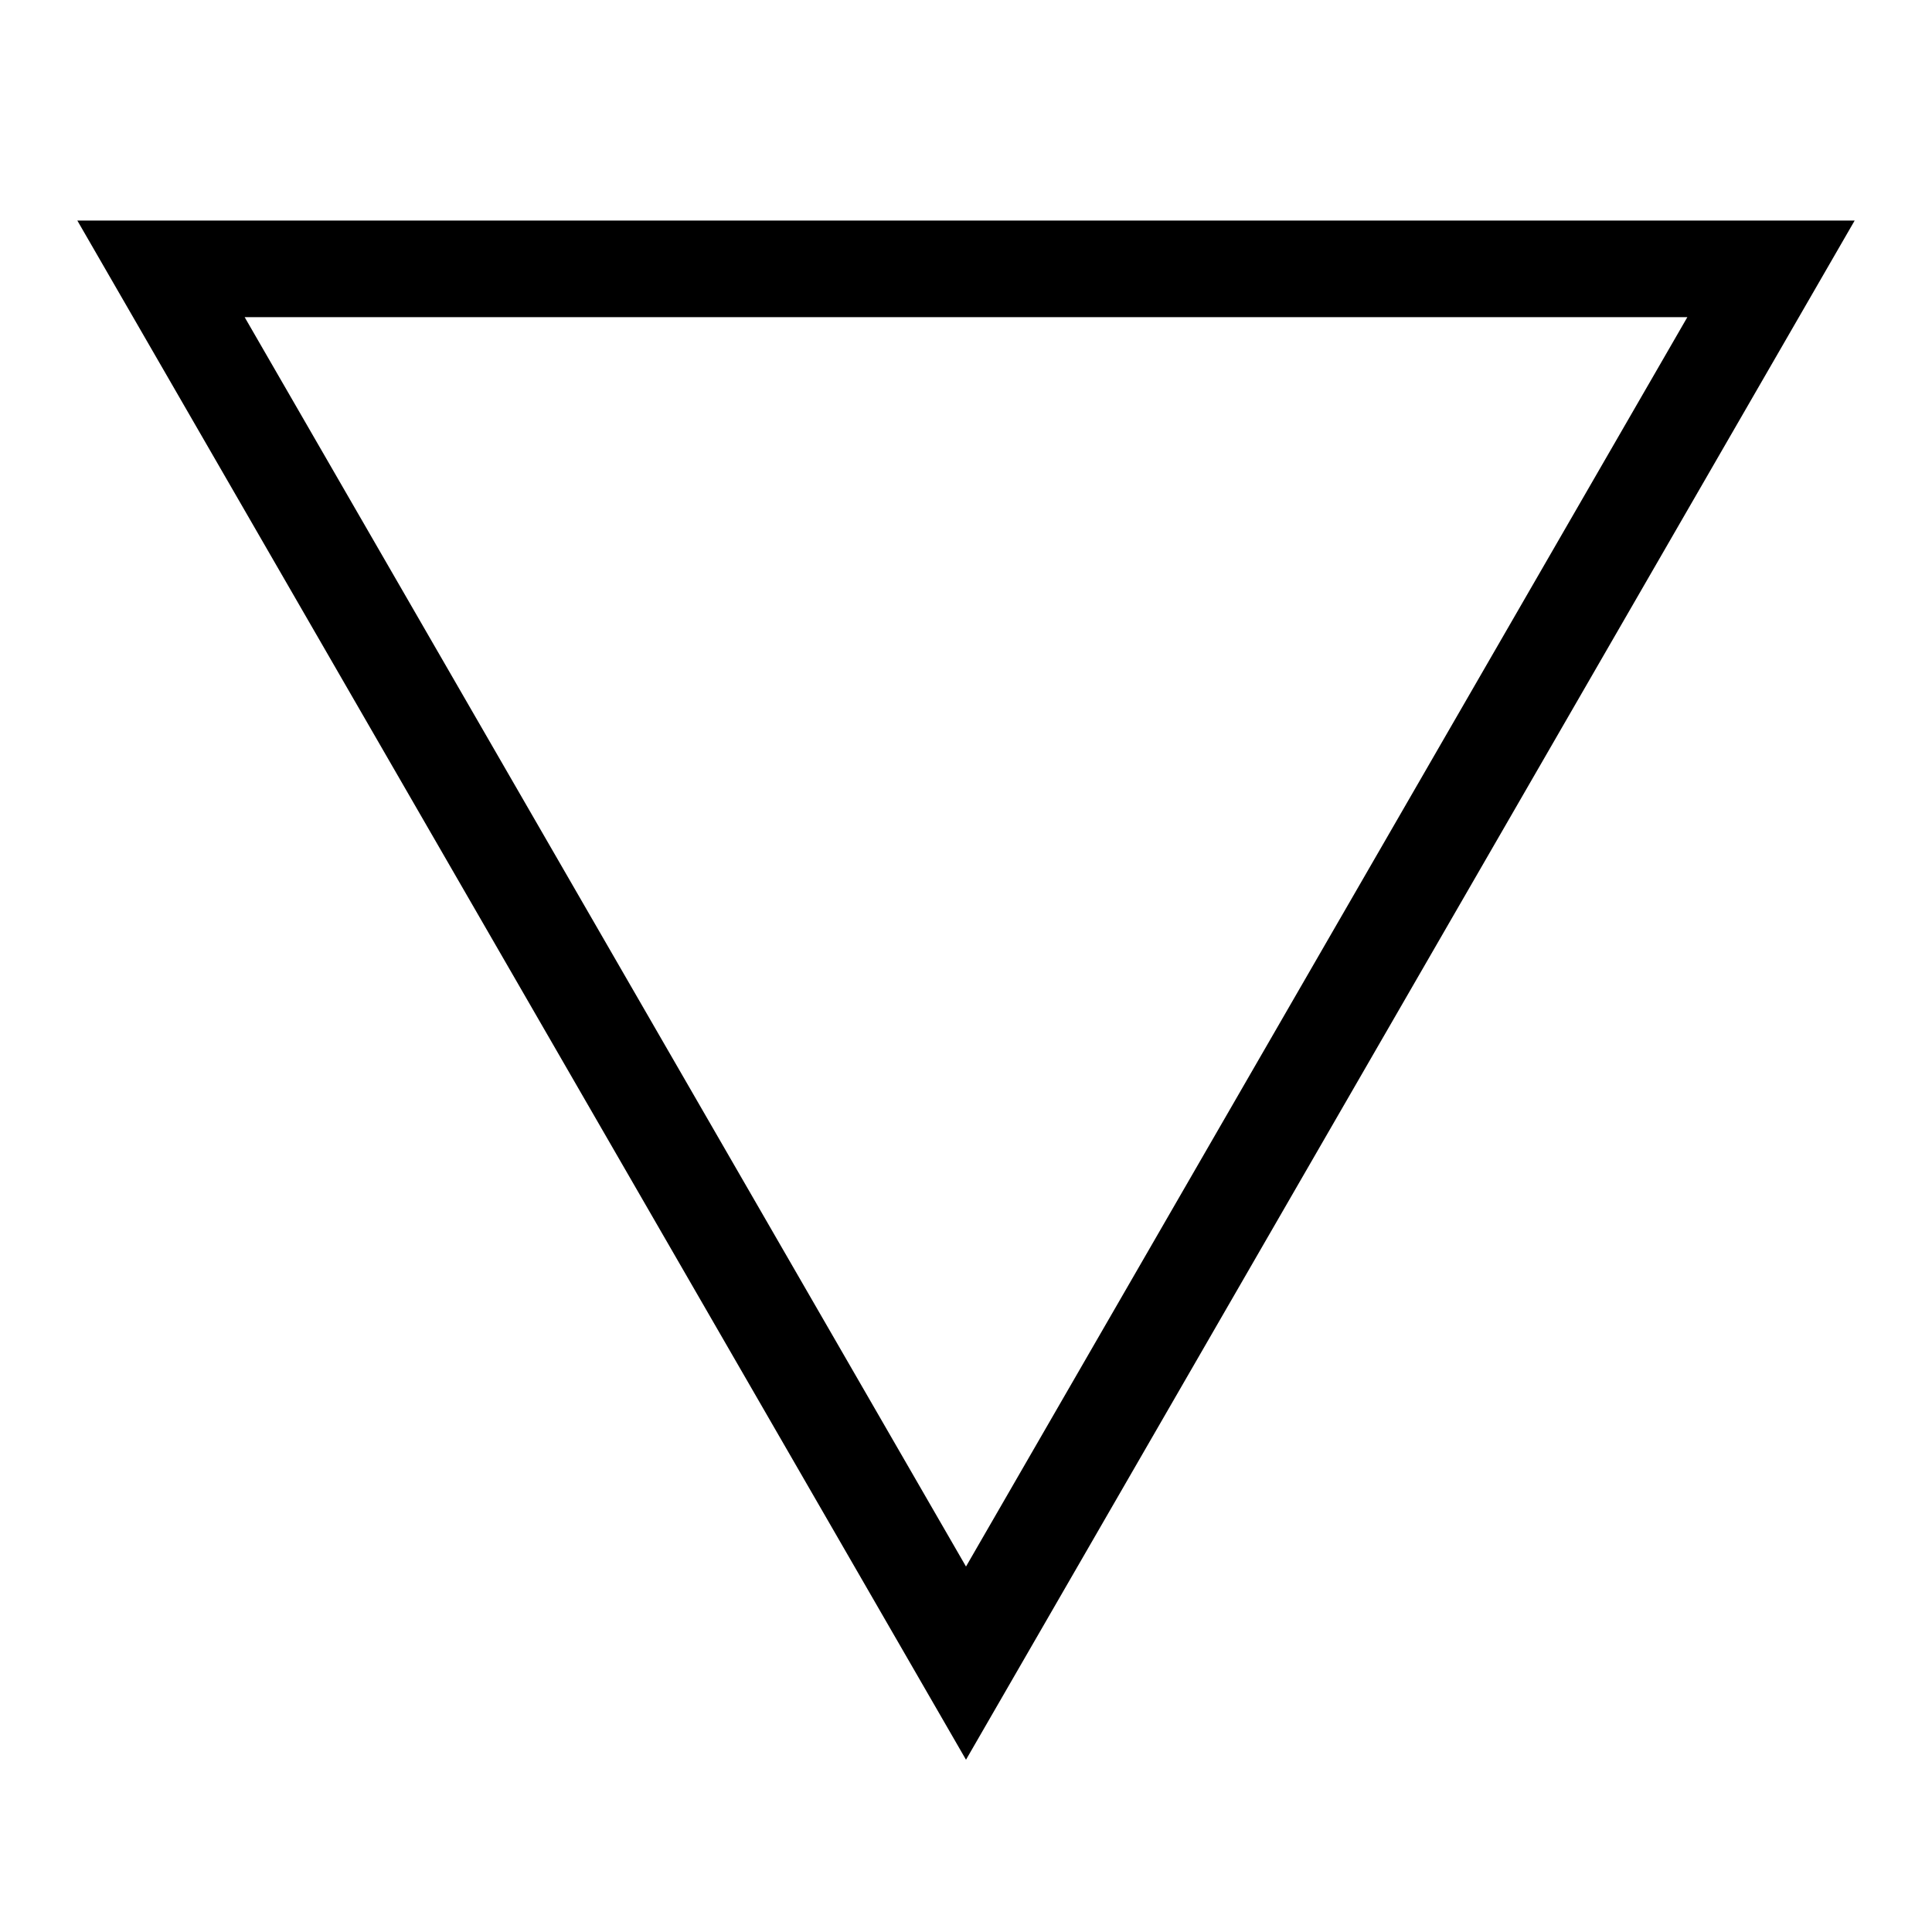 <svg xmlns="http://www.w3.org/2000/svg" width="16" height="16" viewBox="0 0 12 12"><path style="fill:none;stroke:#000;stroke-width:.6;stroke-linecap:butt;stroke-linejoin:miter;stroke-miterlimit:7;stroke-dasharray:none" d="M11 1.67H1l5 8.66z" stroke-miterlimit="10"/></svg>